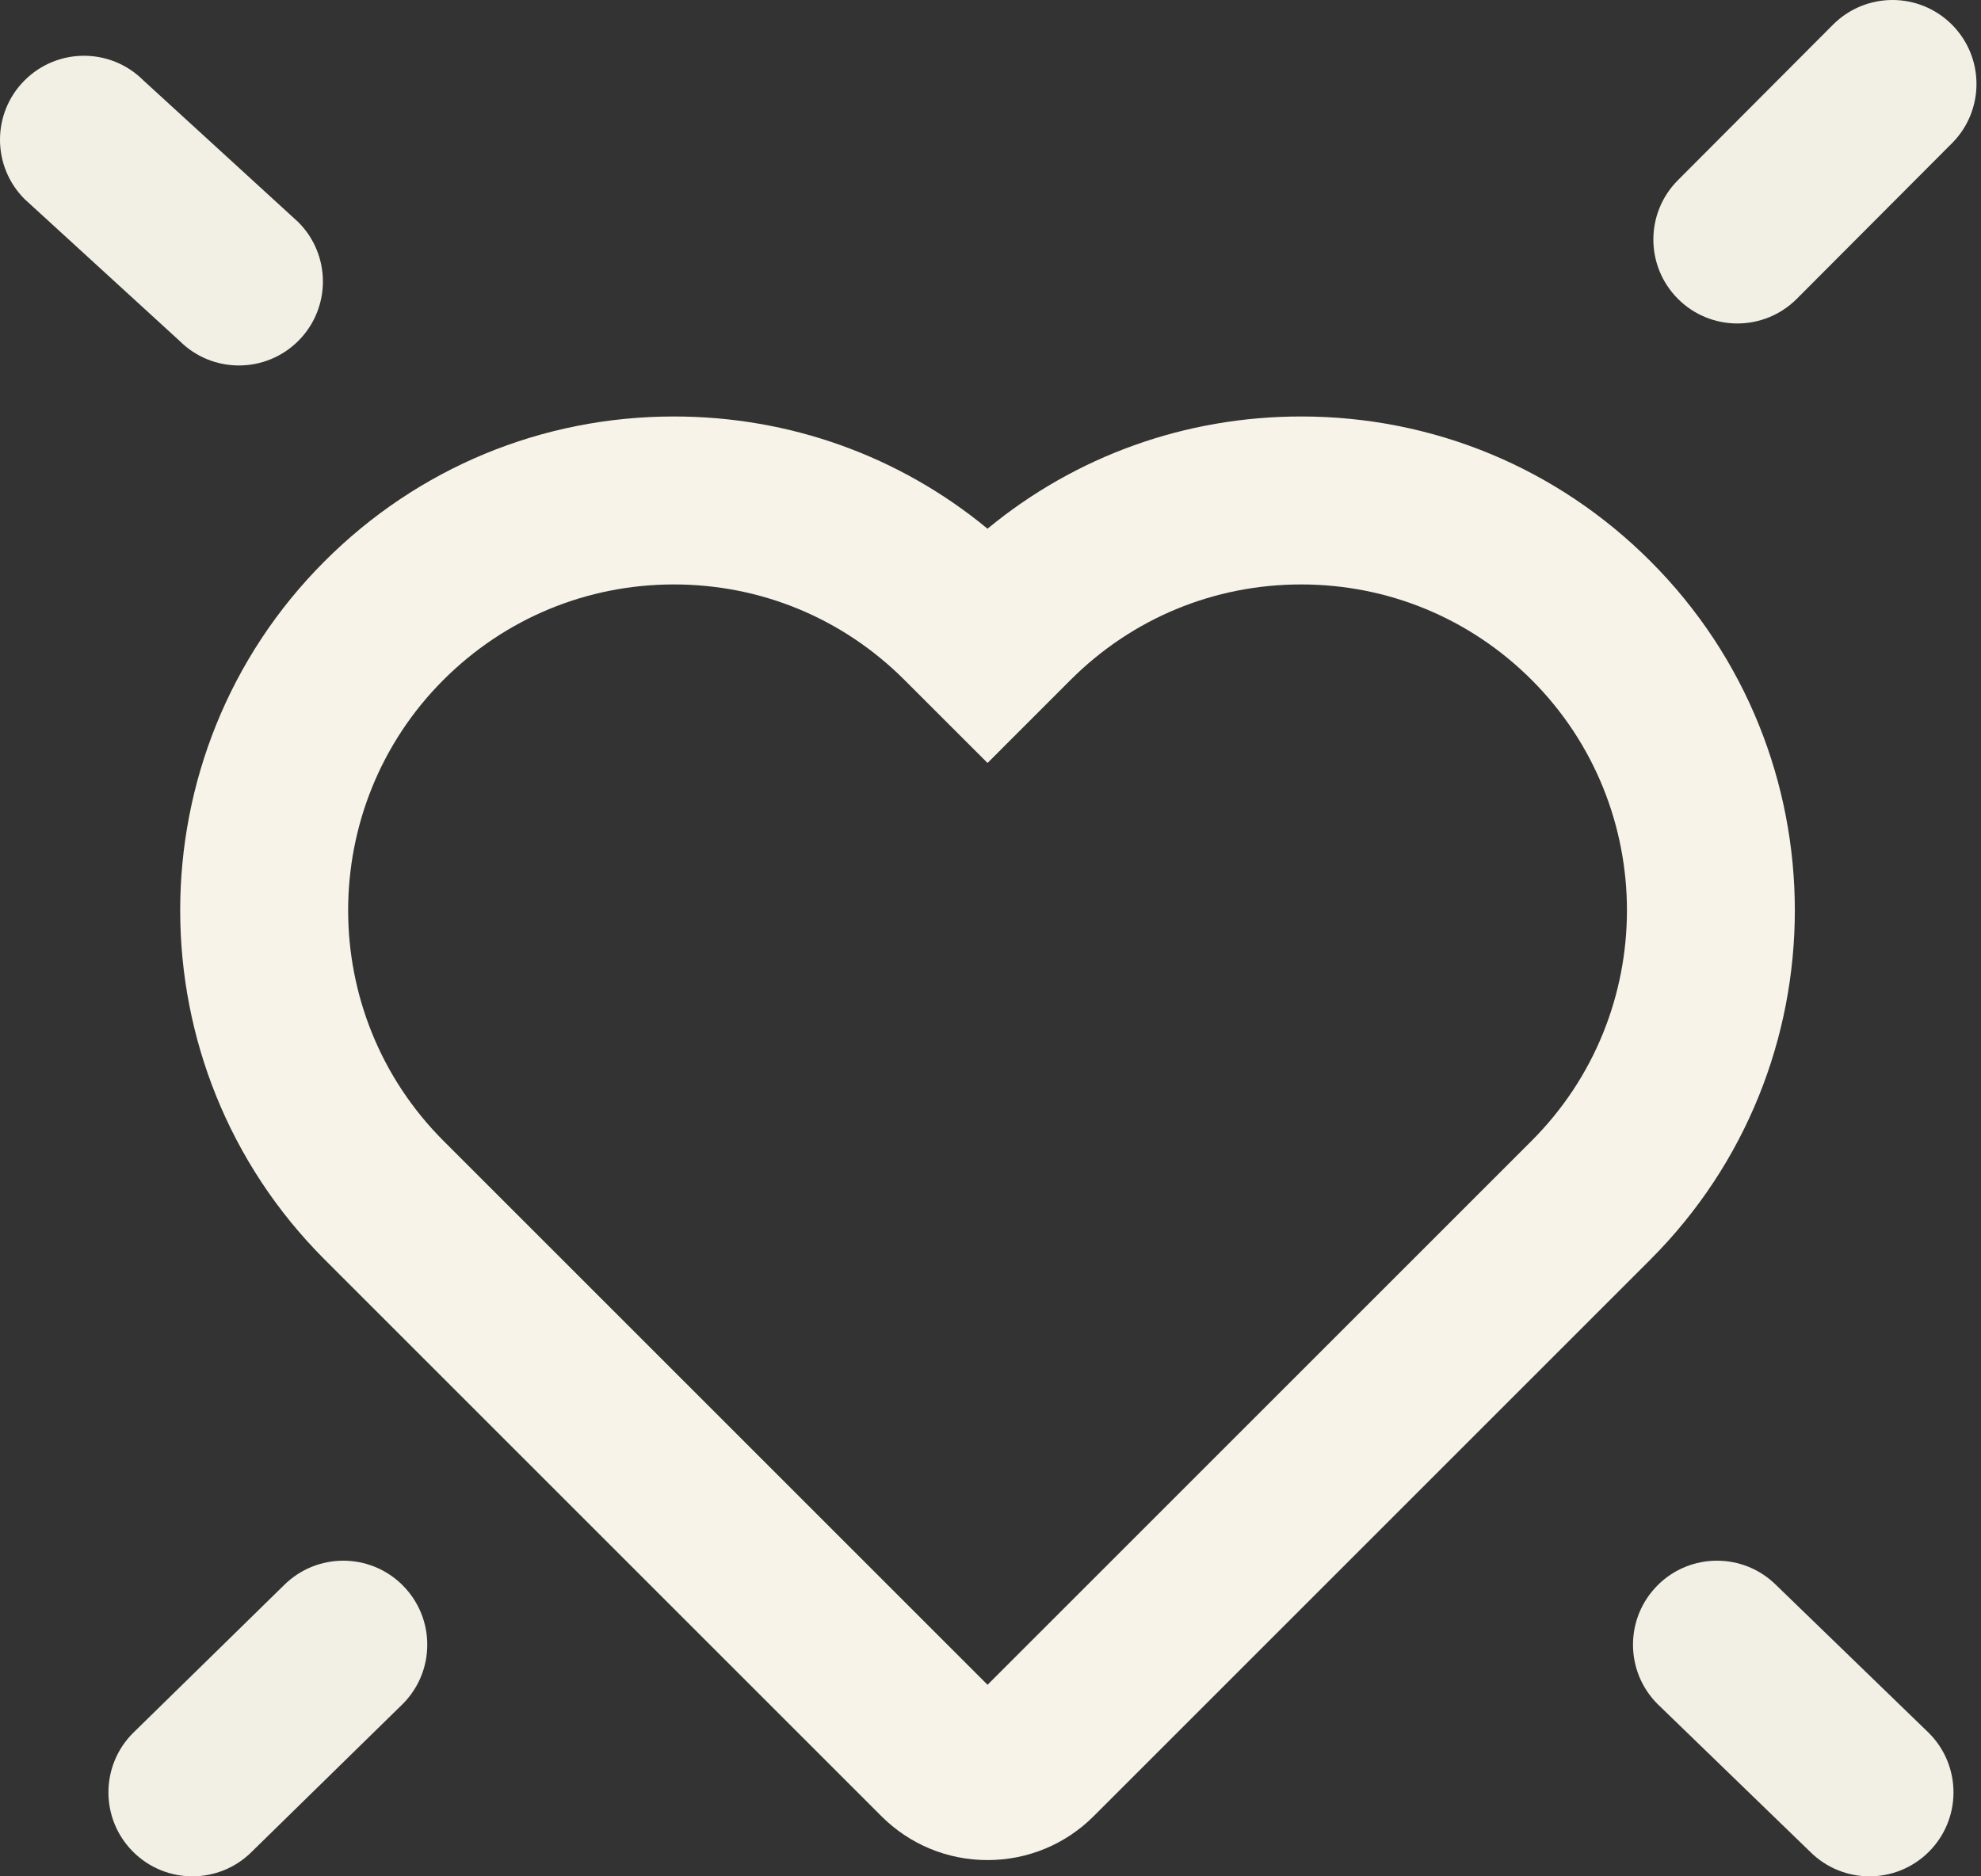 <svg xmlns="http://www.w3.org/2000/svg" width="57" height="54" viewBox="0 0 57 54" fill="none"><rect x="0" y="0" width="57" height="54" fill="#333333" stroke="none"/><path d="M19.392 16.82C16.887 16.82 14.532 17.796 12.76 19.566C9.103 23.224 9.103 29.175 12.76 32.832L28.415 48.487L44.07 32.832C47.727 29.175 47.727 23.224 44.07 19.566C42.298 17.796 39.943 16.82 37.438 16.82C34.932 16.82 32.577 17.796 30.806 19.566L28.415 21.958L26.024 19.568C24.252 17.796 21.897 16.82 19.392 16.82ZM28.415 53.532C27.26 53.532 26.174 53.082 25.358 52.266L9.342 36.25C3.799 30.708 3.799 21.691 9.342 16.15C12.026 13.465 15.596 11.986 19.392 11.986C22.723 11.986 25.878 13.123 28.414 15.216C30.952 13.123 34.107 11.986 37.438 11.986C41.234 11.986 44.803 13.465 47.487 16.15C53.029 21.691 53.029 30.708 47.487 36.25L31.472 52.266C30.655 53.082 29.569 53.532 28.415 53.532Z" fill="#F7F3E8"></path><path d="M3.828 53.292C2.884 52.349 2.884 50.818 3.828 49.875L8.168 45.624C9.112 44.68 10.642 44.68 11.586 45.624V45.625C12.53 46.569 12.53 48.098 11.586 49.042L7.245 53.292C6.302 54.236 4.771 54.236 3.828 53.292Z" fill="#F2F0E4"></path><path d="M0.708 2.313C-0.236 3.256 -0.236 4.787 0.708 5.73L5.166 9.81C6.11 10.754 7.639 10.754 8.584 9.81C9.527 8.867 9.527 7.336 8.583 6.393L4.125 2.313C3.182 1.369 1.651 1.369 0.708 2.313Z" fill="#F2F0E4"></path><path d="M55.501 53.292C56.444 52.349 56.444 50.818 55.501 49.875L51.112 45.624C50.168 44.68 48.638 44.68 47.694 45.624V45.625C46.751 46.569 46.751 48.098 47.694 49.042L52.083 53.292C53.027 54.236 54.557 54.236 55.501 53.292Z" fill="#F2F0E4"></path><path d="M56.162 0.708C57.106 1.651 57.106 3.182 56.162 4.125L51.698 8.602C50.754 9.545 49.225 9.545 48.281 8.602C47.337 7.658 47.337 6.128 48.281 5.184L52.744 0.708C53.689 -0.236 55.218 -0.236 56.162 0.708Z" fill="#F2F0E4"></path></svg>
